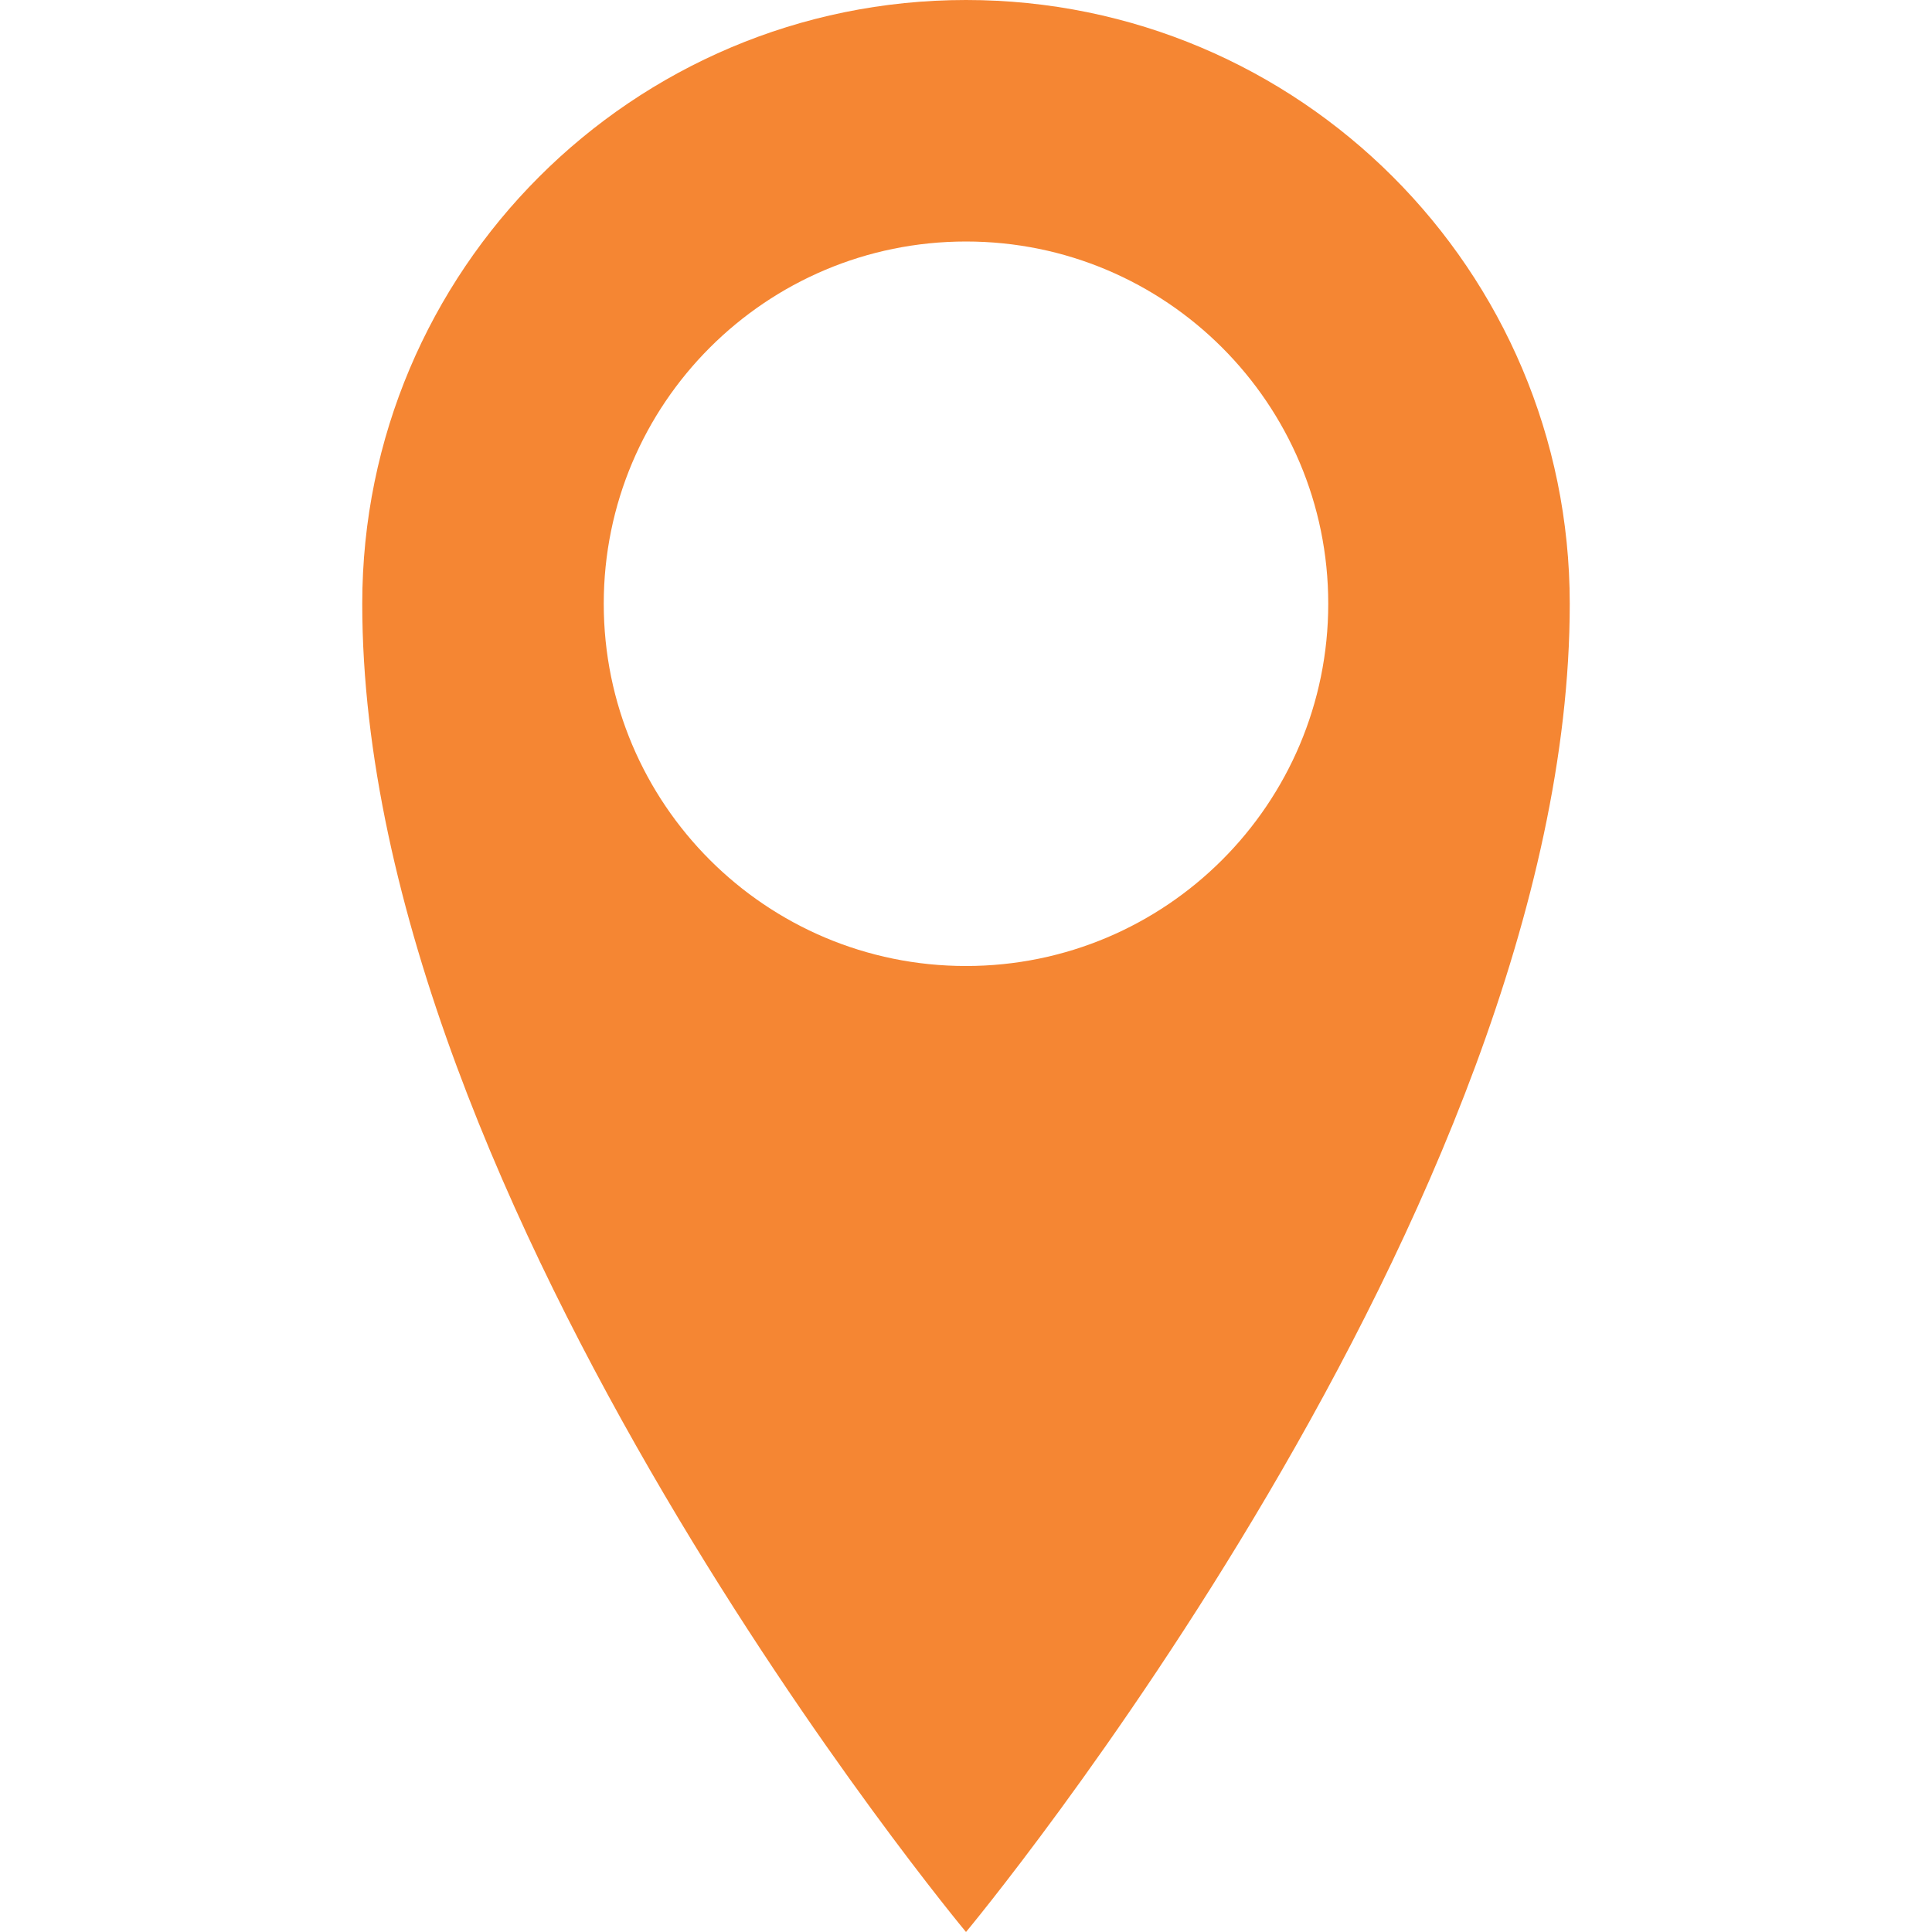 <svg xmlns="http://www.w3.org/2000/svg" xml:space="preserve" width="533.333" height="533.333" style="enable-background:new 0 0 533.333 533.333"><path d="M266.666 0C174.618 0 100 74.619 100 166.667c0 166.667 166.667 366.667 166.667 366.667s166.667-200 166.667-366.667C433.333 74.619 358.713 0 266.666 0zm0 266.667c-55.229 0-100-44.771-100-100s44.771-100 100-100 100 44.771 100 100-44.771 100-100 100z" fill="#f58633"/></svg>